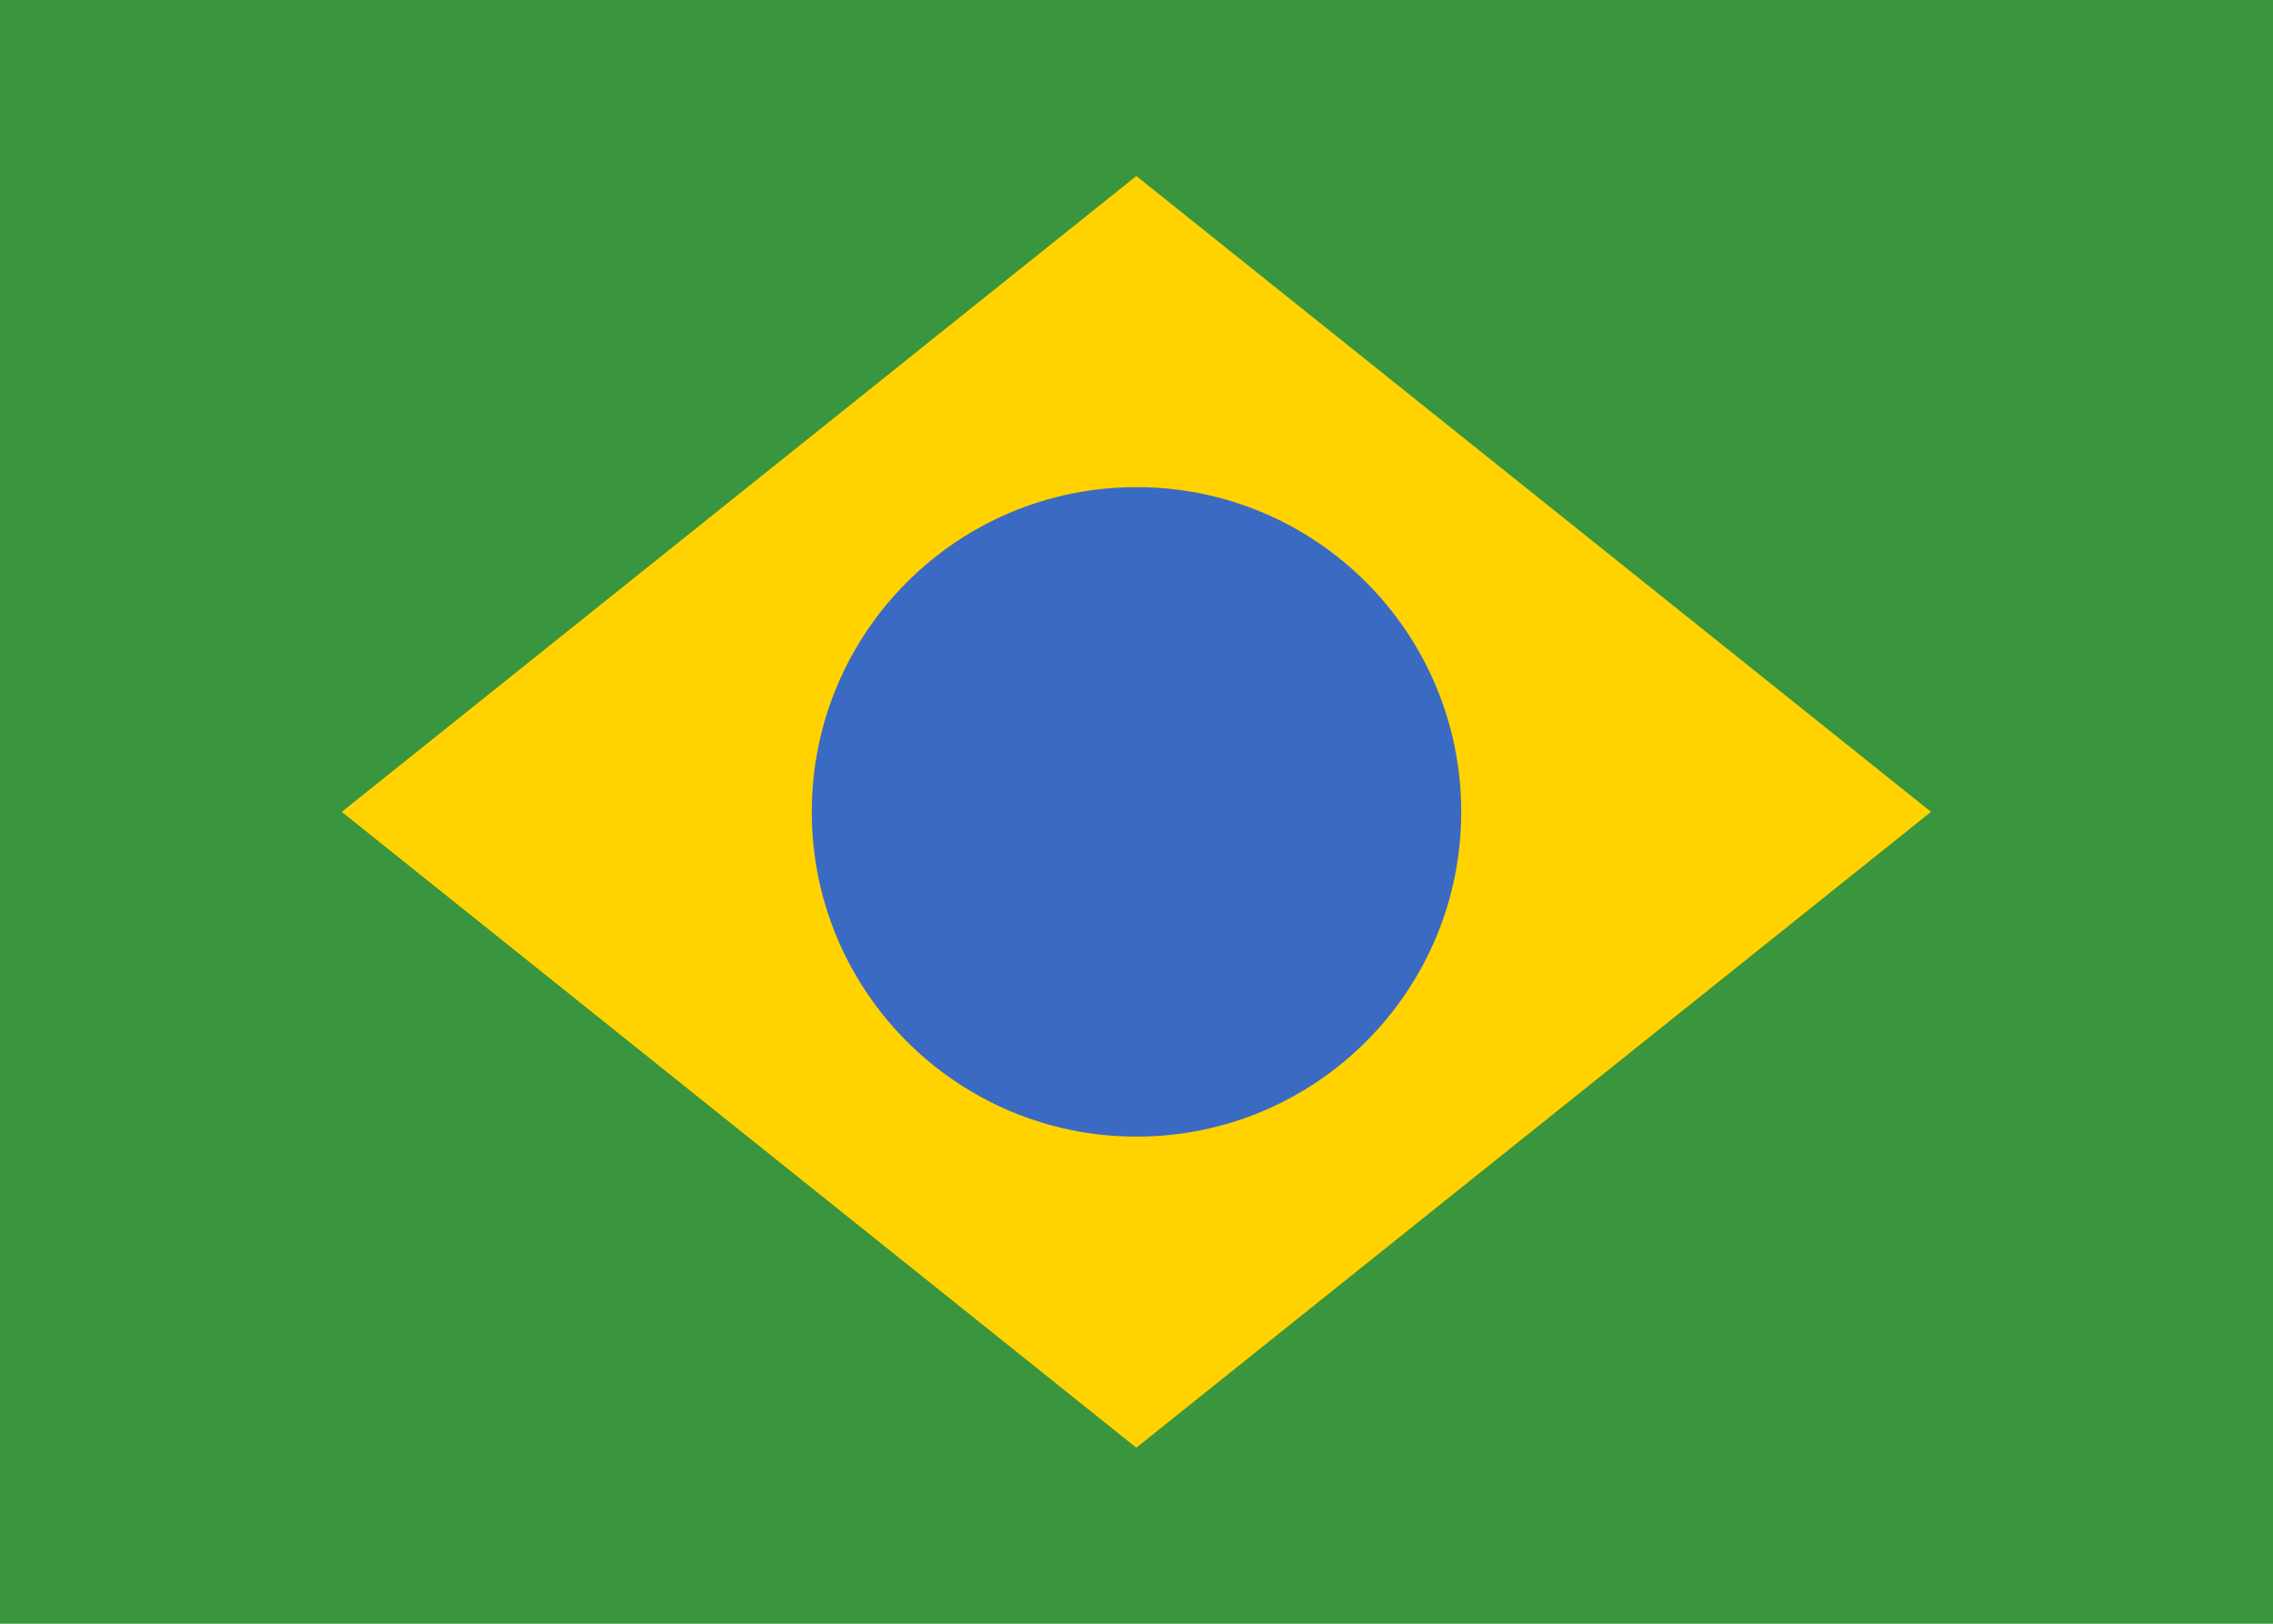 <svg xmlns="http://www.w3.org/2000/svg" width="14" height="10" viewBox="0 0 14 10">
  <g id="br-flag" transform="translate(-1230.451 0.207)">
    <g id="Grupo_61" data-name="Grupo 61" transform="translate(1230.665 -0.207)">
      <g id="Grupo_60" data-name="Grupo 60" transform="translate(0 0)">
        <rect id="Retângulo_55" data-name="Retângulo 55" width="14" height="10" transform="translate(-0.214)" fill="#39953e"/>
        <path id="Caminho_1118" data-name="Caminho 1118" d="M154.894,195l4.895,3.916-4.895,3.916L150,198.916Z" transform="translate(-148.109 -193.916)" fill="#ffd200"/>
        <circle id="Elipse_11" data-name="Elipse 11" cx="2" cy="2" r="2" transform="translate(4.786 3)" fill="#3b6ac3"/>
      </g>
    </g>
  </g>
</svg>
